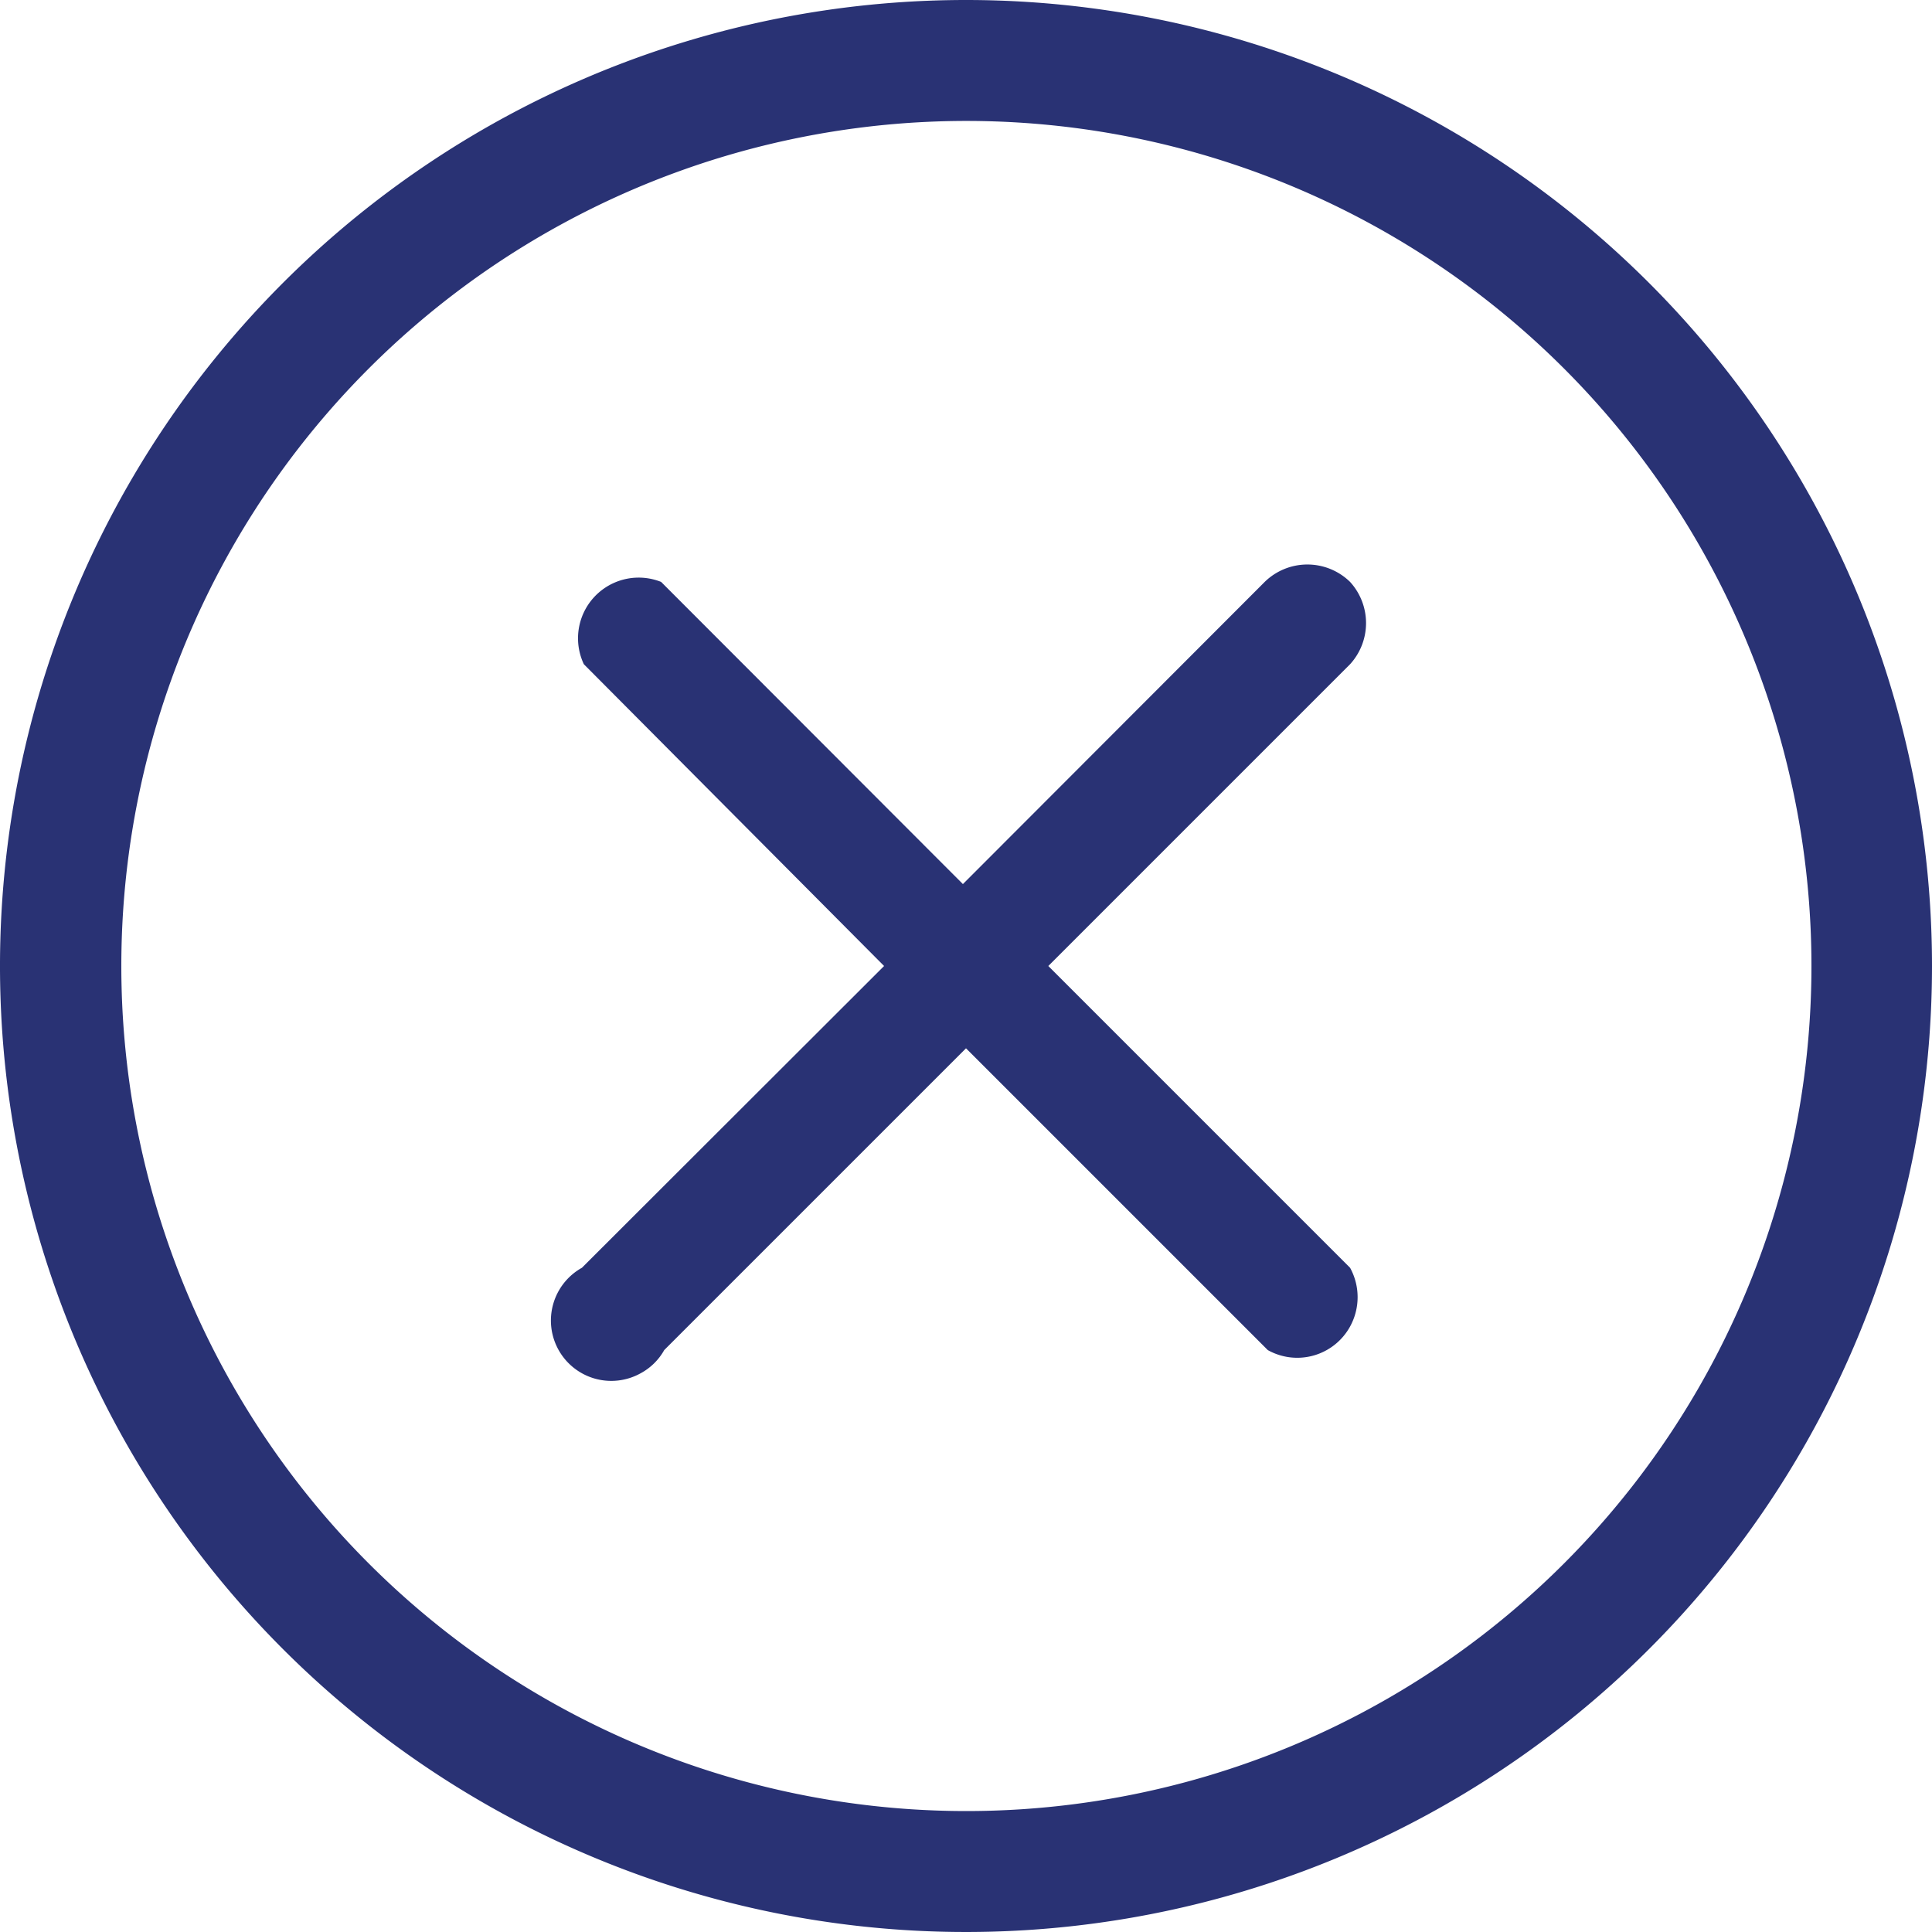 <svg xmlns="http://www.w3.org/2000/svg" viewBox="0 0 50 50"><defs><style>.cls-1{fill:#293274;}</style></defs><g id="Layer_2" data-name="Layer 2"><g id="Layer_1-2" data-name="Layer 1"><path class="cls-1" d="M25,0A25,25,0,1,0,50,25,25,25,0,0,0,25,0Zm0,46.87A21.87,21.87,0,1,1,46.88,25,21.87,21.87,0,0,1,25,46.87Z"/><path class="cls-1" d="M34.94,15.06a1.58,1.58,0,0,0-2.21,0l-7.81,7.82-7.81-7.82a1.57,1.57,0,0,0-2,2.13L22.88,25l-7.82,7.81a1.56,1.56,0,0,0,1.52,2.73,1.53,1.53,0,0,0,.61-.6L25,27.13l7.81,7.81a1.56,1.56,0,0,0,2.13-.61,1.58,1.58,0,0,0,0-1.52L27.13,25l7.81-7.81A1.58,1.58,0,0,0,34.94,15.06Z"/></g></g></svg>